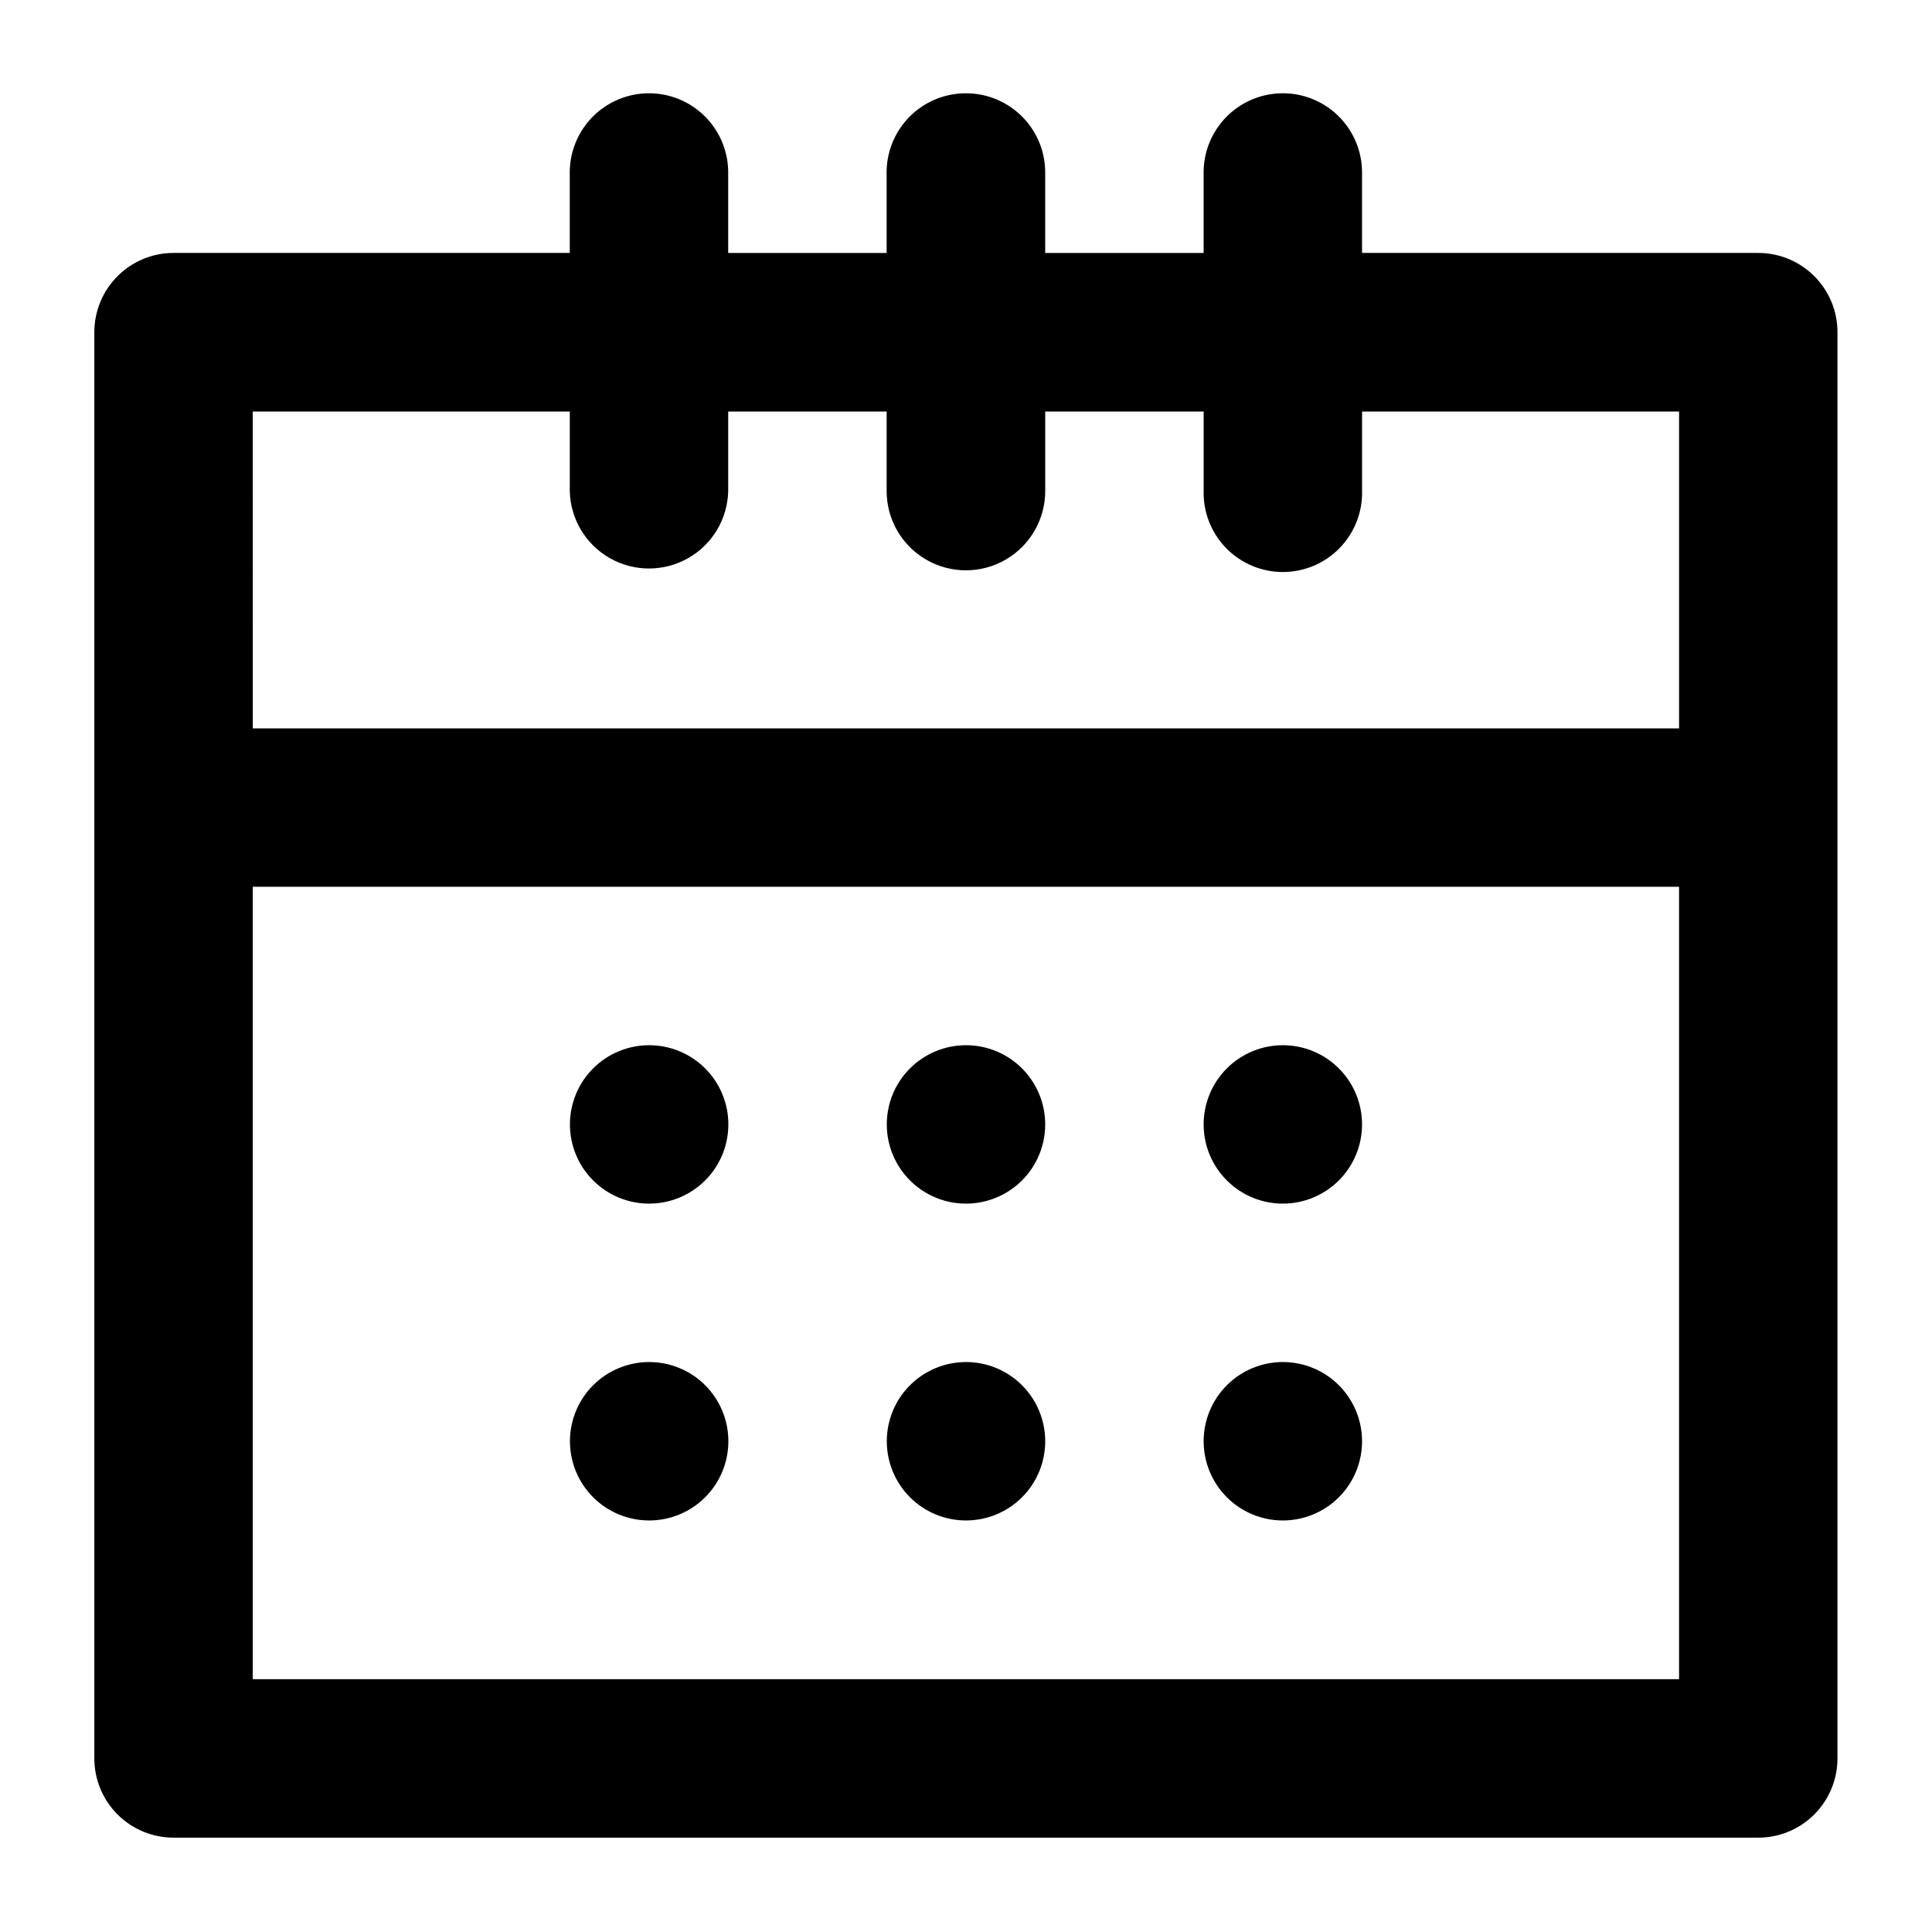 <?xml version="1.0" encoding="UTF-8"?>
<!-- Uploaded to: ICON Repo, www.svgrepo.com, Generator: ICON Repo Mixer Tools -->
<svg fill="#000000" width="800px" height="800px" version="1.1" viewBox="144 144 512 512" xmlns="http://www.w3.org/2000/svg">
 <path d="m315.74 168.72c-5.594 0.062-10.934 2.359-14.828 6.379-3.894 4.019-6.027 9.426-5.918 15.02v20.91h-104.92c-5.598-0.02-10.969 2.195-14.926 6.152-3.957 3.953-6.168 9.328-6.148 14.922v377.82c-0.02 5.598 2.191 10.969 6.148 14.926 3.957 3.957 9.328 6.172 14.926 6.148h419.8c5.594 0.023 10.969-2.191 14.926-6.148 3.957-3.957 6.168-9.328 6.148-14.926v-377.82c0.02-5.594-2.191-10.969-6.148-14.922-3.957-3.957-9.332-6.172-14.926-6.152h-104.92v-20.91c0.113-5.699-2.102-11.203-6.129-15.242-4.027-4.035-9.527-6.258-15.23-6.156-5.574 0.094-10.883 2.406-14.75 6.422-3.871 4.016-5.981 9.402-5.871 14.977v20.91h-41.984v-20.91c0.109-5.68-2.086-11.164-6.09-15.195-4.004-4.035-9.469-6.273-15.148-6.203-5.606 0.051-10.953 2.344-14.859 6.363-3.902 4.019-6.039 9.434-5.93 15.035v20.91h-41.984v-20.91c0.113-5.68-2.086-11.164-6.086-15.195-4.004-4.035-9.469-6.273-15.152-6.203zm-104.75 84.336h84.008v21.074c0.164 7.387 4.203 14.148 10.629 17.793 6.43 3.648 14.301 3.648 20.727 0 6.43-3.644 10.465-10.406 10.629-17.793v-21.074h41.984v21.074c0 7.508 4.004 14.441 10.508 18.195 6.5 3.754 14.512 3.754 21.012 0 6.5-3.754 10.508-10.688 10.508-18.195v-21.074h41.984v21.074c-0.129 5.648 2.027 11.109 5.981 15.148 3.949 4.039 9.359 6.312 15.008 6.312 5.652 0 11.062-2.273 15.012-6.312 3.953-4.039 6.109-9.5 5.981-15.148v-21.074h84.012v83.969h-377.98zm0 125.95h377.98v210h-377.98zm105.04 41.984c-5.57 0-10.906 2.211-14.844 6.148-3.938 3.934-6.148 9.273-6.148 14.844 0 5.566 2.211 10.906 6.148 14.844 3.938 3.934 9.273 6.148 14.844 6.148 5.566 0 10.906-2.215 14.844-6.148 3.938-3.938 6.148-9.277 6.148-14.844 0-5.57-2.211-10.91-6.148-14.844-3.938-3.938-9.277-6.148-14.844-6.148zm83.969 0c-5.57 0-10.91 2.211-14.844 6.148-3.938 3.934-6.148 9.273-6.148 14.844 0 5.566 2.211 10.906 6.148 14.844 3.934 3.934 9.273 6.148 14.844 6.148 5.566 0 10.906-2.215 14.844-6.148 3.934-3.938 6.148-9.277 6.148-14.844 0-5.57-2.215-10.91-6.148-14.844-3.938-3.938-9.277-6.148-14.844-6.148zm83.965 0c-5.566 0-10.906 2.211-14.84 6.148-3.938 3.934-6.148 9.273-6.148 14.844 0 5.566 2.211 10.906 6.148 14.844 3.934 3.934 9.273 6.148 14.84 6.148 5.57 0 10.91-2.215 14.844-6.148 3.938-3.938 6.148-9.277 6.148-14.844 0-5.57-2.211-10.91-6.148-14.844-3.934-3.938-9.273-6.148-14.844-6.148zm-167.93 83.965c-5.57 0-10.906 2.215-14.844 6.148-3.938 3.938-6.148 9.277-6.148 14.844 0 5.57 2.211 10.91 6.148 14.844 3.938 3.938 9.273 6.148 14.844 6.148 5.566 0 10.906-2.211 14.844-6.148 3.938-3.934 6.148-9.273 6.148-14.844 0-5.566-2.211-10.906-6.148-14.844-3.938-3.934-9.277-6.148-14.844-6.148zm83.969 0c-5.57 0-10.91 2.215-14.844 6.148-3.938 3.938-6.148 9.277-6.148 14.844 0 5.57 2.211 10.91 6.148 14.844 3.934 3.938 9.273 6.148 14.844 6.148 5.566 0 10.906-2.211 14.844-6.148 3.934-3.934 6.148-9.273 6.148-14.844 0-5.566-2.215-10.906-6.148-14.844-3.938-3.934-9.277-6.148-14.844-6.148zm83.965 0c-5.566 0-10.906 2.215-14.84 6.148-3.938 3.938-6.148 9.277-6.148 14.844 0 5.57 2.211 10.91 6.148 14.844 3.934 3.938 9.273 6.148 14.84 6.148 5.57 0 10.91-2.211 14.844-6.148 3.938-3.934 6.148-9.273 6.148-14.844 0-5.566-2.211-10.906-6.148-14.844-3.934-3.934-9.273-6.148-14.844-6.148z" fill-rule="evenodd"/>
</svg>